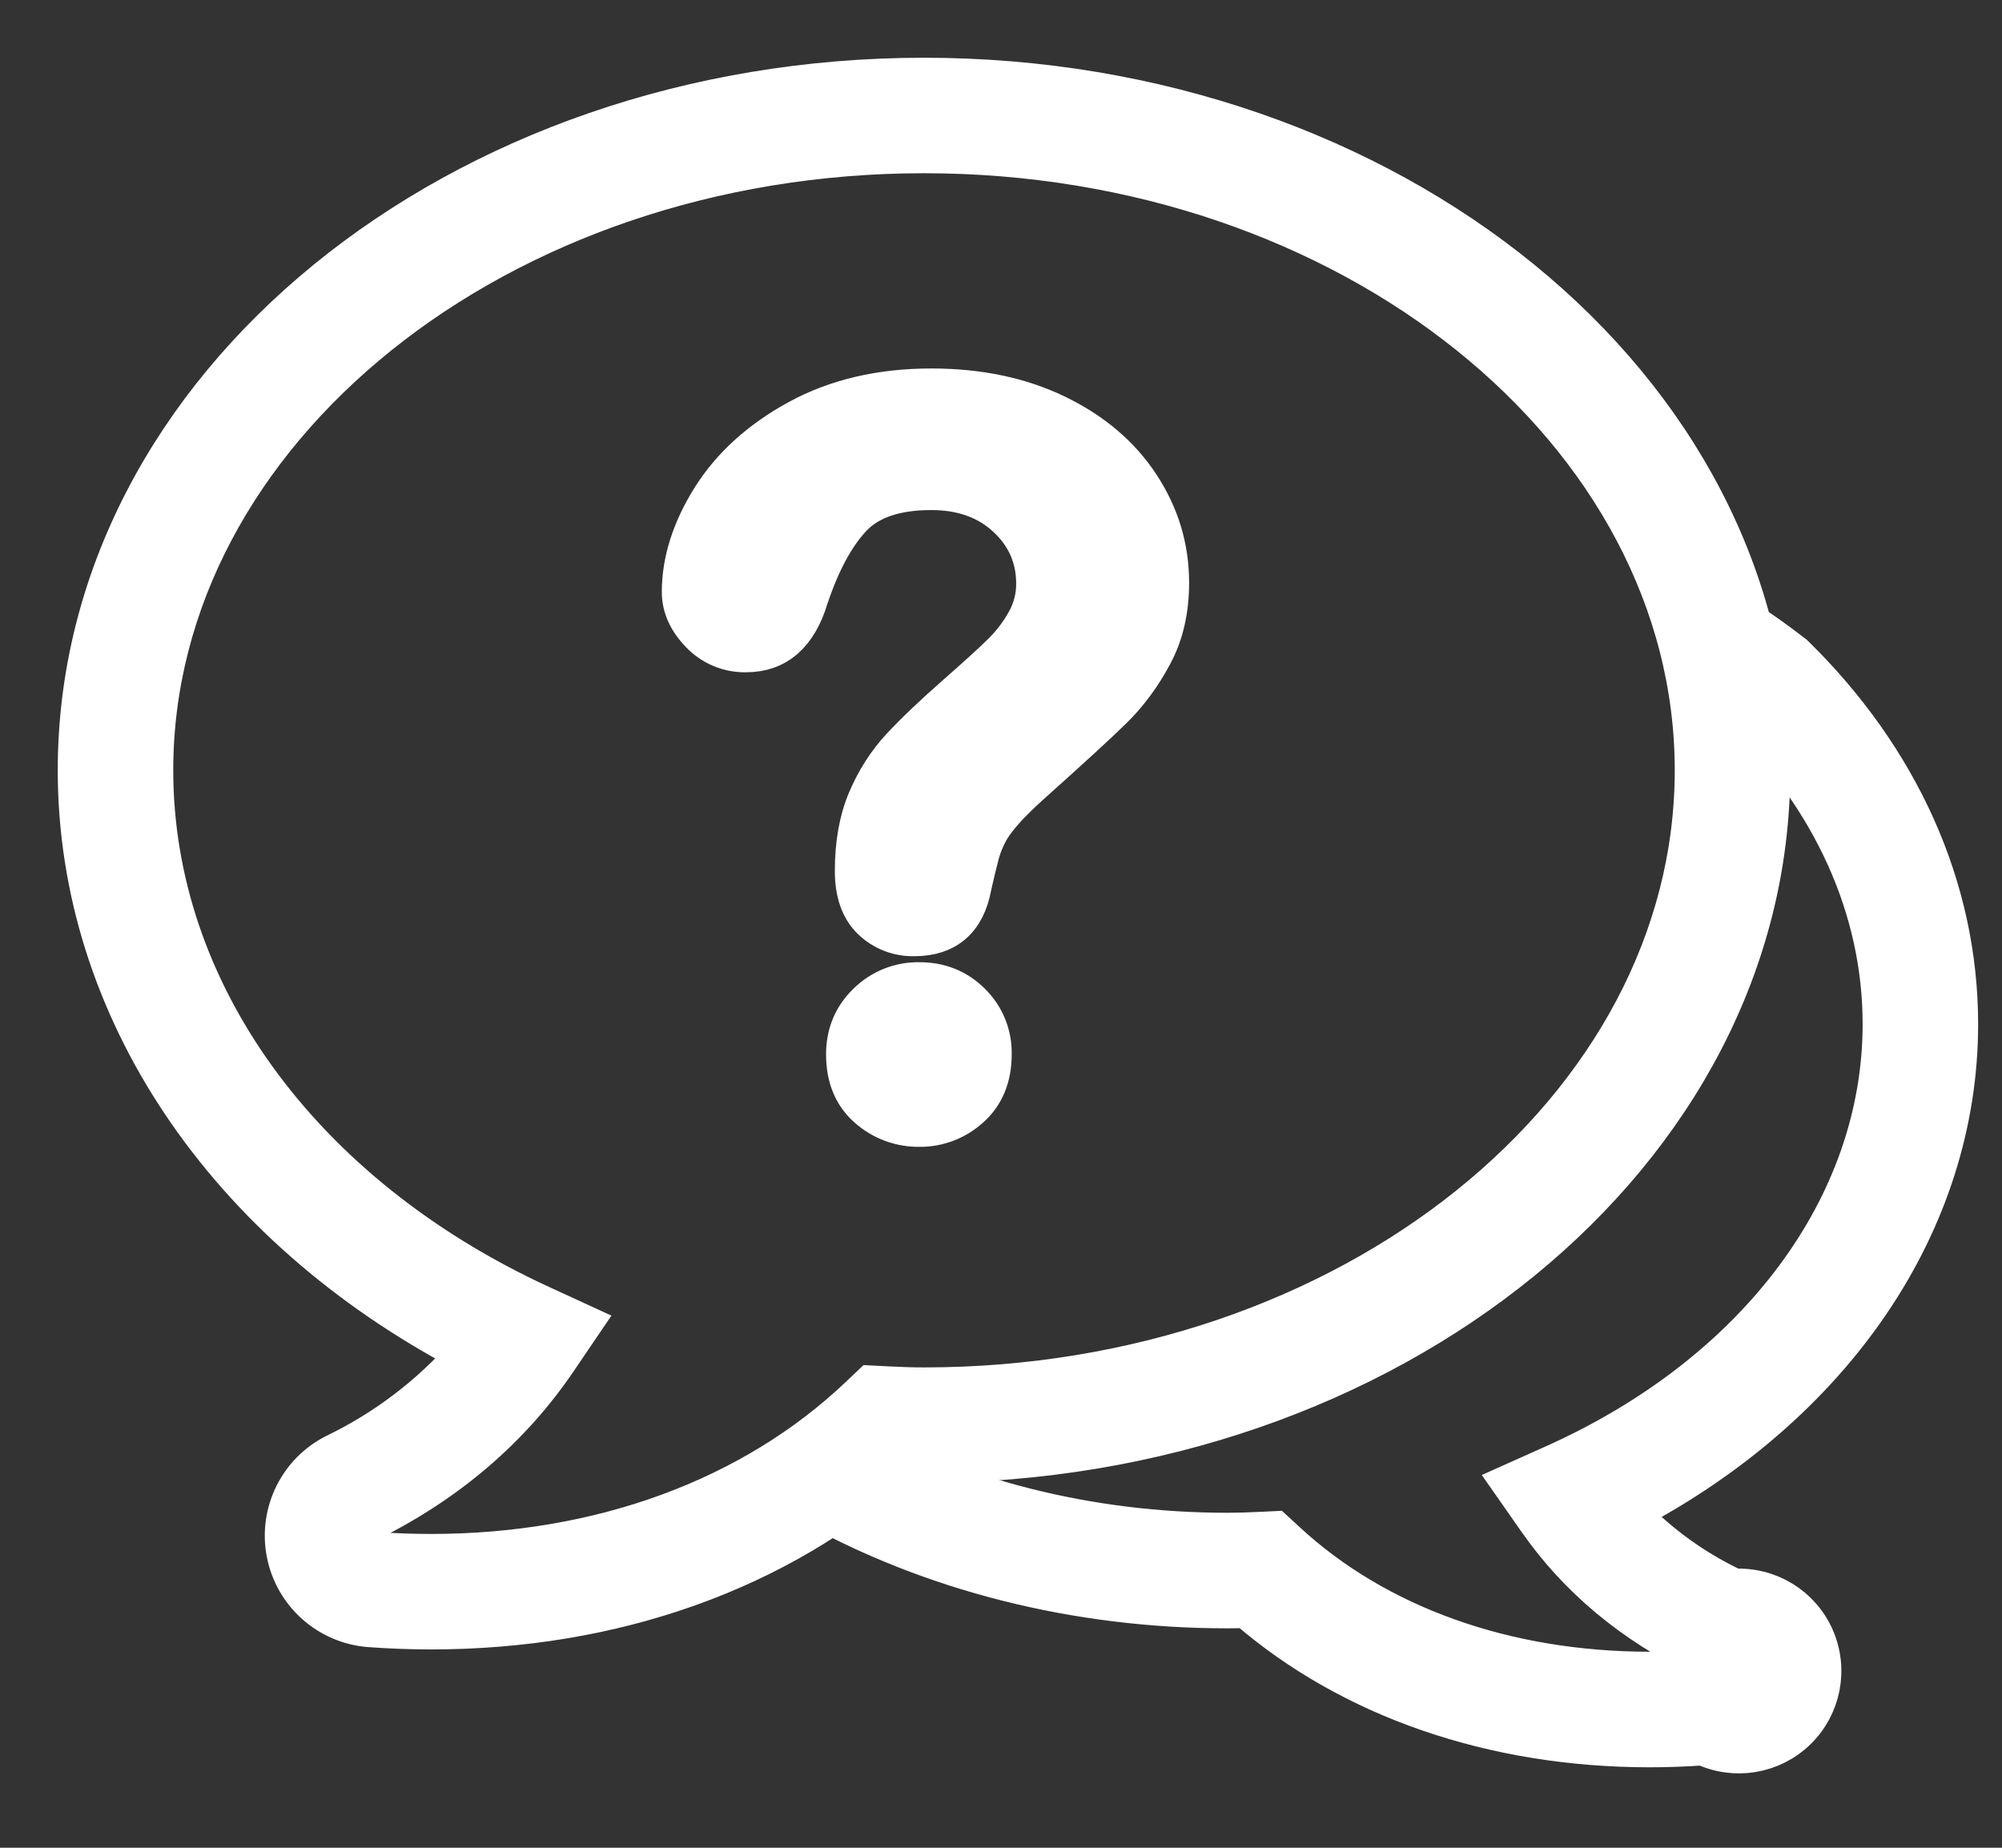 <?xml version="1.0" encoding="UTF-8"?>
<svg width="26px" height="24px" viewBox="0 0 26 24" version="1.1" xmlns="http://www.w3.org/2000/svg" xmlns:xlink="http://www.w3.org/1999/xlink">
    <rect x="0" y="0" width="26" height="24" fill="#333333" stroke="none"/>
    <title>tip blanco grueso</title>
    <g id="Page-1" stroke="none" stroke-width="1" fill="none" fill-rule="evenodd">
        <g id="tip-blanco-grueso" transform="translate(1, 1)" fill-rule="nonzero">
            <path d="M21.512,8.153 C22.755,9.37 23.5,10.916 23.5,12.597 C23.5,15.16 21.758,17.506 18.938,18.767 C19.409,19.443 20.058,19.982 20.865,20.371 C21.108,20.483 21.243,20.747 21.191,21.01 C21.139,21.273 20.914,21.466 20.646,21.477 C20.426,21.492 20.206,21.5 19.986,21.5 C17.99,21.5 16.198,20.855 14.93,19.683 C14.787,19.691 14.643,19.695 14.5,19.695 C12.566,19.695 10.773,19.211 9.304,18.39 C12.768,17.674 15.672,16.651 18.017,15.321 C21.485,13.354 21.187,11.375 21.512,8.153 Z" id="Path"></path>
            <path d="M24.44,12.302 C24.44,10.524 23.673,8.842 22.302,7.5 C21.828,7.135 21.569,6.976 21.522,7.023 C21.413,7.135 21.44,7.532 21.602,8.214 C22.789,9.376 23.44,10.804 23.44,12.302 C23.44,14.65 21.828,16.828 19.174,18.016 L18.622,18.263 L18.968,18.758 C19.49,19.505 20.205,20.1 21.088,20.526 C21.122,20.541 21.142,20.577 21.136,20.614 C21.129,20.649 21.095,20.679 21.051,20.682 C20.841,20.697 20.631,20.704 20.426,20.704 C18.552,20.704 16.882,20.104 15.71,19.02 L15.556,18.878 L15.346,18.888 C15.211,18.895 15.075,18.899 14.94,18.899 C13.139,18.899 11.422,18.459 9.988,17.658 L9.5,18.53 C11.084,19.417 12.97,19.9 14.94,19.9 C15.02,19.9 15.103,19.898 15.188,19.895 C16.54,21.067 18.39,21.705 20.426,21.705 C20.656,21.705 20.889,21.696 21.121,21.68 C21.528,21.873 22.013,21.793 22.336,21.479 C22.66,21.165 22.754,20.683 22.573,20.27 C22.392,19.857 21.973,19.601 21.523,19.626 C21.013,19.386 20.552,19.054 20.163,18.646 C22.815,17.254 24.44,14.888 24.44,12.302 L24.44,12.302 Z" id="Path" stroke="#FFFFFF" stroke-width="0.5" fill="#FFFFFF"></path>
            <path d="M11,0.5 C5.21,0.5 0.5,4.315 0.5,9.005 C0.5,12.076 2.533,14.888 5.822,16.399 C5.272,17.209 4.516,17.854 3.574,18.321 C3.293,18.462 3.141,18.772 3.2,19.08 C3.26,19.389 3.517,19.62 3.83,19.646 C4.088,19.665 4.346,19.674 4.6,19.674 C6.928,19.674 9.02,18.901 10.498,17.497 C10.664,17.505 10.831,17.511 11,17.511 C16.79,17.511 21.5,13.696 21.5,9.005 C21.5,4.315 16.79,0.5 11,0.5 Z" id="Path"></path>
            <path d="M0,9.005 C0,4.013 4.955,0 11,0 C17.045,0 22,4.013 22,9.005 C22,13.997 17.045,18.011 11,18.011 C10.898,18.011 10.794,18.009 10.684,18.005 C9.12,19.409 6.971,20.174 4.6,20.174 C4.334,20.174 4.063,20.164 3.794,20.144 C3.257,20.101 2.814,19.705 2.711,19.176 C2.608,18.647 2.87,18.114 3.352,17.873 C4,17.56 4.579,17.12 5.055,16.579 C1.92,14.933 0,12.099 0,9.005 Z M11,1 C5.466,1 1,4.617 1,9.005 C1,11.865 2.905,14.509 6.031,15.945 L6.568,16.192 L6.236,16.681 C5.636,17.562 4.814,18.265 3.796,18.77 C3.716,18.811 3.673,18.9 3.69,18.988 C3.707,19.076 3.78,19.141 3.866,19.148 C4.111,19.165 4.358,19.174 4.6,19.174 C6.804,19.174 8.77,18.447 10.153,17.134 L10.309,16.986 L10.523,16.997 C10.698,17.006 10.853,17.011 11,17.011 C16.534,17.011 21,13.393 21,9.005 C21,4.617 16.534,1 11,1 Z" id="Shape" stroke="#FFFFFF" stroke-width="0.5" fill="#FFFFFF"></path>
            <path d="M7.845,6.689 C7.845,6.287 7.975,5.879 8.232,5.467 C8.491,5.054 8.867,4.713 9.362,4.442 C9.857,4.172 10.435,4.036 11.095,4.036 C11.709,4.036 12.25,4.149 12.72,4.376 C13.19,4.602 13.553,4.91 13.809,5.299 C14.065,5.689 14.193,6.111 14.193,6.569 C14.193,6.929 14.12,7.243 13.973,7.514 C13.828,7.785 13.654,8.019 13.453,8.216 C13.253,8.412 12.892,8.743 12.371,9.209 C12.227,9.34 12.111,9.455 12.025,9.555 C11.938,9.655 11.874,9.745 11.832,9.828 C11.791,9.907 11.758,9.99 11.733,10.075 C11.695,10.219 11.66,10.364 11.628,10.51 C11.548,10.95 11.296,11.17 10.873,11.17 C10.667,11.175 10.467,11.098 10.318,10.955 C10.168,10.811 10.092,10.597 10.092,10.313 C10.092,9.958 10.147,9.65 10.257,9.39 C10.367,9.13 10.513,8.901 10.695,8.704 C10.877,8.508 11.123,8.274 11.432,8.003 C11.702,7.766 11.898,7.587 12.019,7.467 C12.139,7.346 12.241,7.212 12.323,7.063 C12.405,6.916 12.448,6.75 12.447,6.581 C12.447,6.243 12.321,5.957 12.07,5.724 C11.818,5.491 11.493,5.375 11.095,5.375 C10.63,5.375 10.287,5.492 10.067,5.727 C9.847,5.962 9.661,6.308 9.508,6.765 C9.364,7.243 9.091,7.482 8.689,7.482 C8.463,7.487 8.245,7.396 8.089,7.232 C7.927,7.065 7.845,6.884 7.845,6.689 L7.845,6.689 Z M10.943,13.646 C10.694,13.65 10.453,13.561 10.267,13.396 C10.074,13.228 9.978,12.994 9.978,12.694 C9.978,12.427 10.071,12.203 10.258,12.021 C10.44,11.841 10.687,11.742 10.943,11.748 C11.209,11.748 11.433,11.839 11.616,12.021 C11.796,12.198 11.895,12.442 11.889,12.694 C11.889,12.99 11.793,13.223 11.603,13.392 C11.423,13.557 11.187,13.648 10.943,13.646 L10.943,13.646 Z" id="Shape" stroke="#FFFFFF" stroke-width="0.5" fill="#FFFFFF"></path>
        </g>
    </g>
</svg>